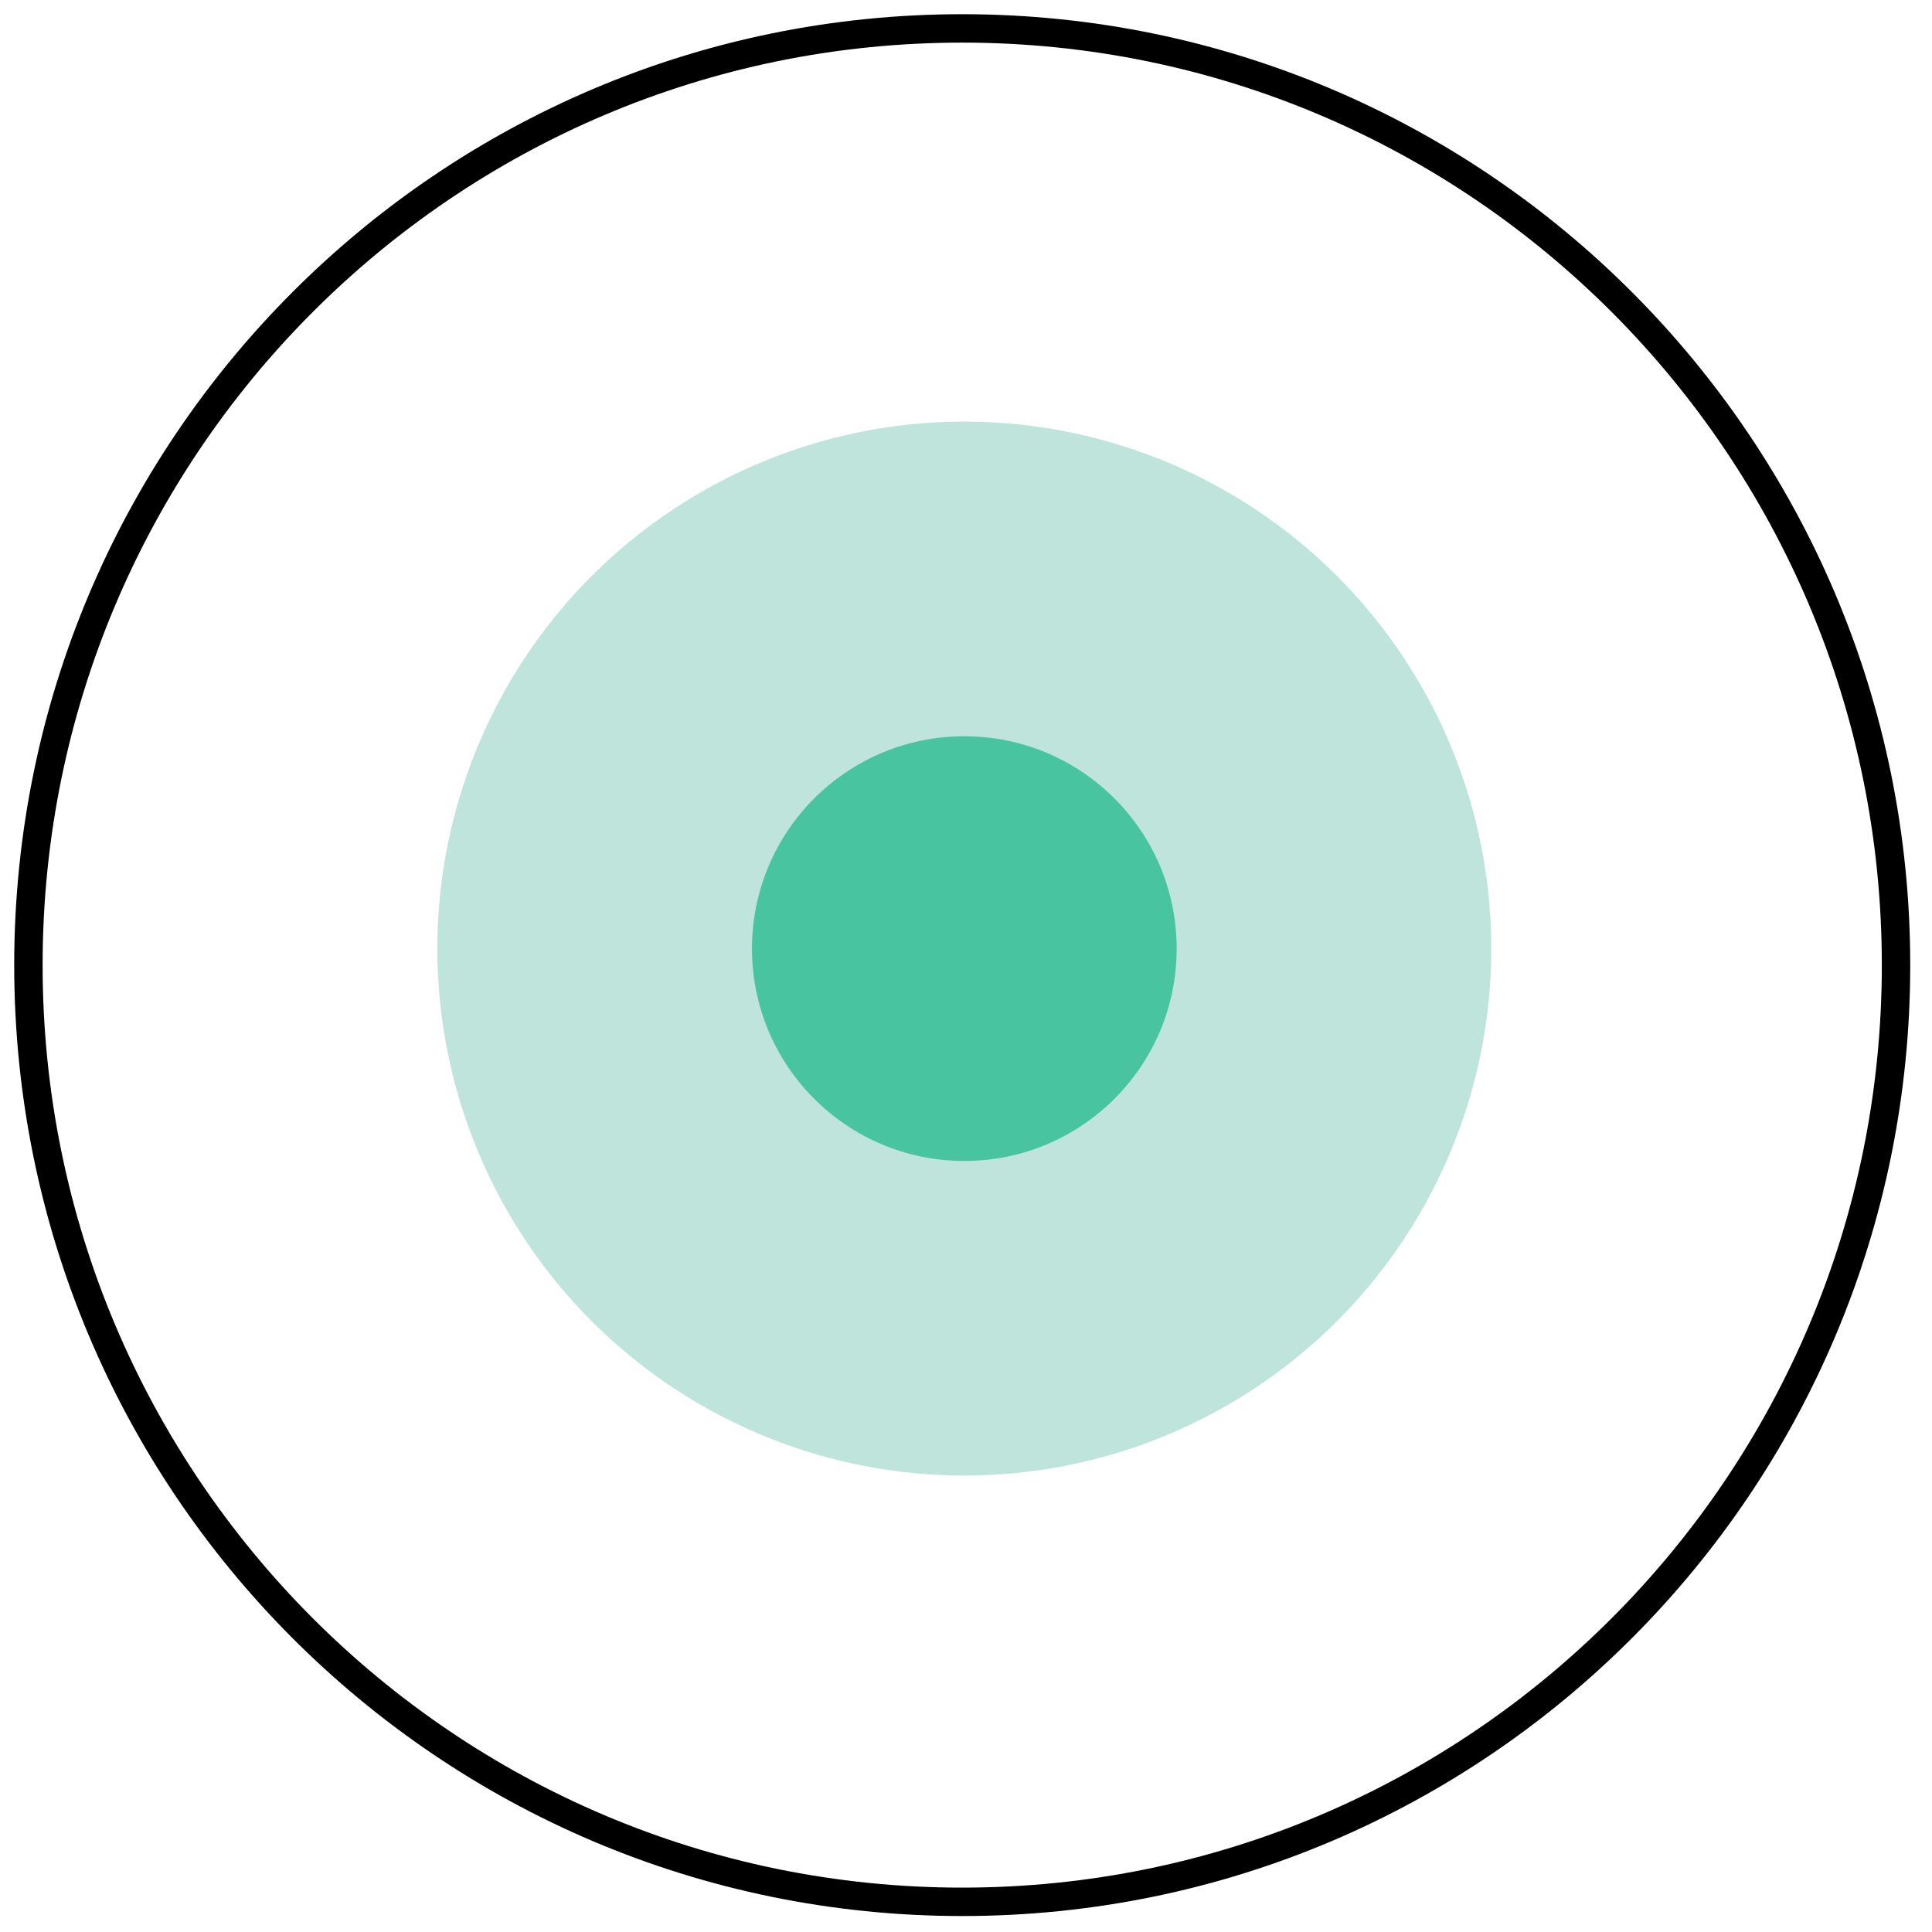 <?xml version="1.0" encoding="UTF-8"?> <svg xmlns="http://www.w3.org/2000/svg" width="68" height="68" viewBox="0 0 68 68" fill="none"><path d="M66.734 33.969C66.734 52.177 52.019 66.938 33.867 66.938C15.715 66.938 1 52.177 1 33.969C1 15.761 15.715 1 33.867 1C52.019 1 66.734 15.761 66.734 33.969Z" stroke="black"></path><circle cx="33.941" cy="33.387" r="18.547" fill="#BFE4DC"></circle><circle cx="33.941" cy="33.388" r="7.474" fill="#48C4A1"></circle></svg> 